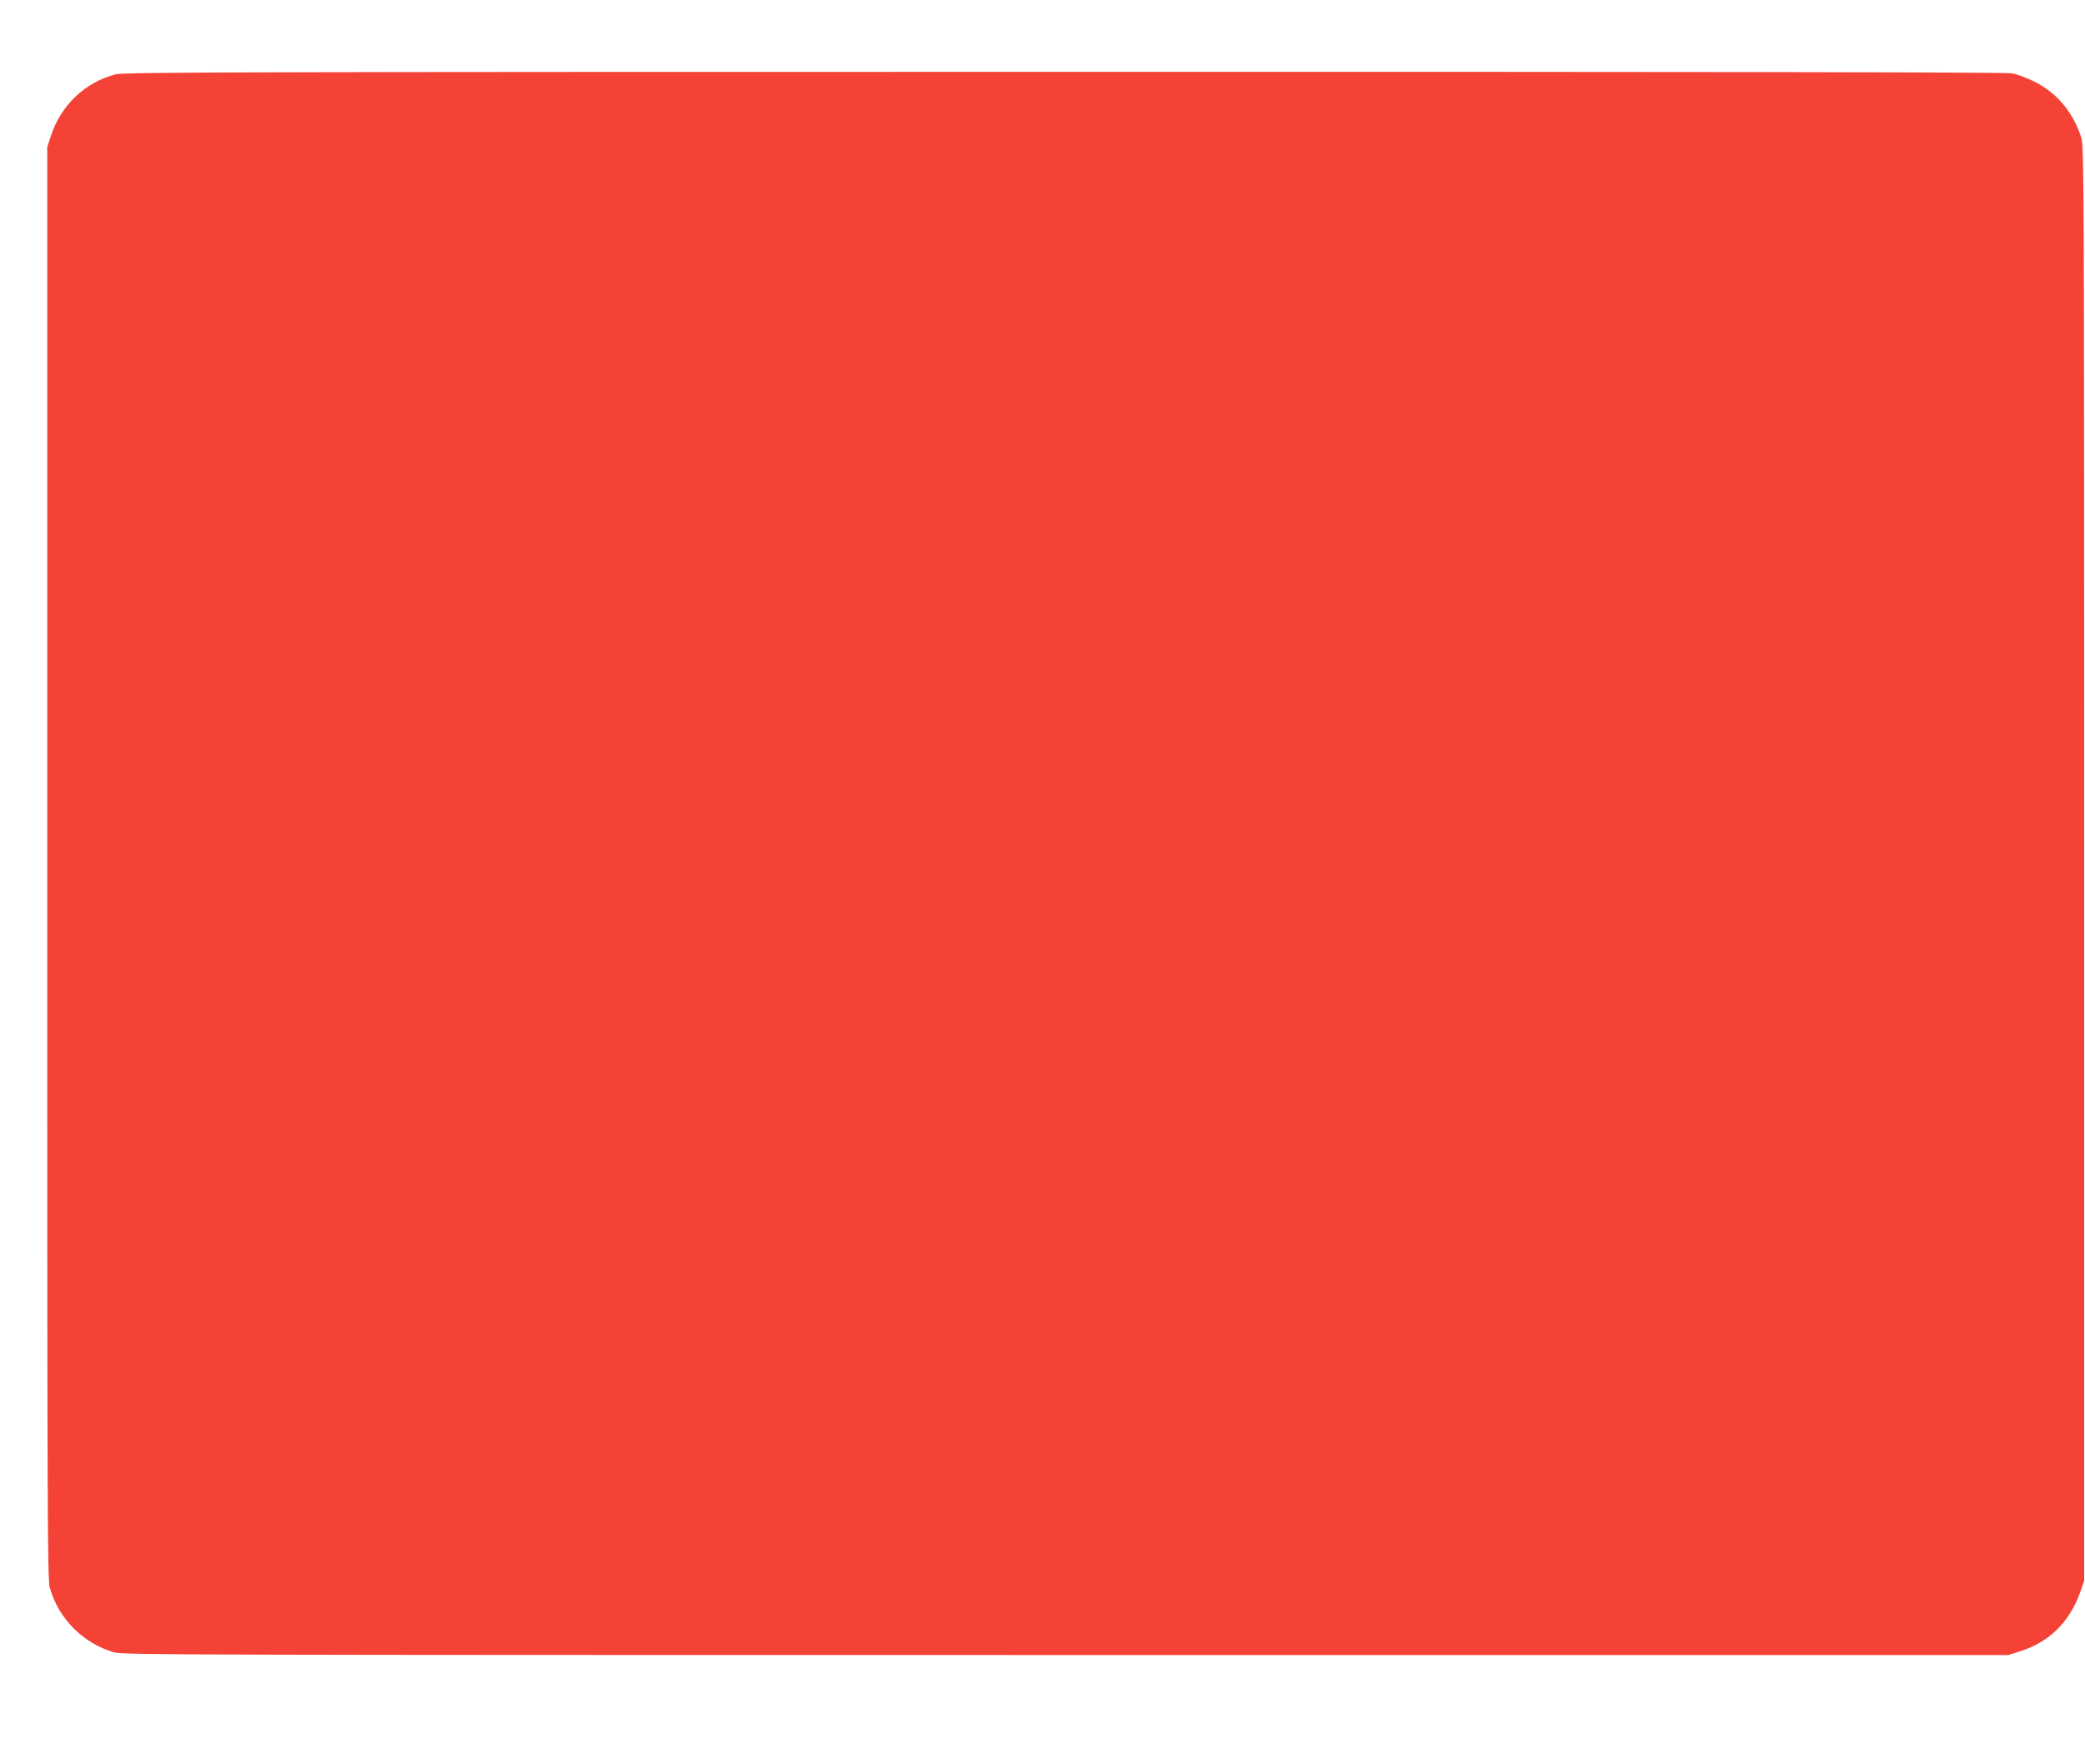<?xml version="1.0" standalone="no"?>
<!DOCTYPE svg PUBLIC "-//W3C//DTD SVG 20010904//EN"
 "http://www.w3.org/TR/2001/REC-SVG-20010904/DTD/svg10.dtd">
<svg version="1.0" xmlns="http://www.w3.org/2000/svg"
 width="1280pt" height="1083pt" viewBox="0 0 1280 1083"
 preserveAspectRatio="xMidYMid meet">
<g transform="translate(0,1083) scale(0.1,-0.1)"
fill="#f44336" stroke="none">
<path d="M710 10374 c-188 -49 -336 -190 -397 -377 l-23 -70 0 -4394 c0 -4031
1 -4400 16 -4451 55 -191 205 -341 396 -396 51 -15 525 -16 5842 -16 l5785 0
78 25 c176 56 301 181 365 365 l23 65 0 4405 c0 4279 -1 4407 -19 4460 -53
157 -151 272 -289 340 -45 22 -106 45 -136 50 -35 7 -2040 10 -5820 9 -5005 0
-5773 -2 -5821 -15z"/>
</g>
</svg>
